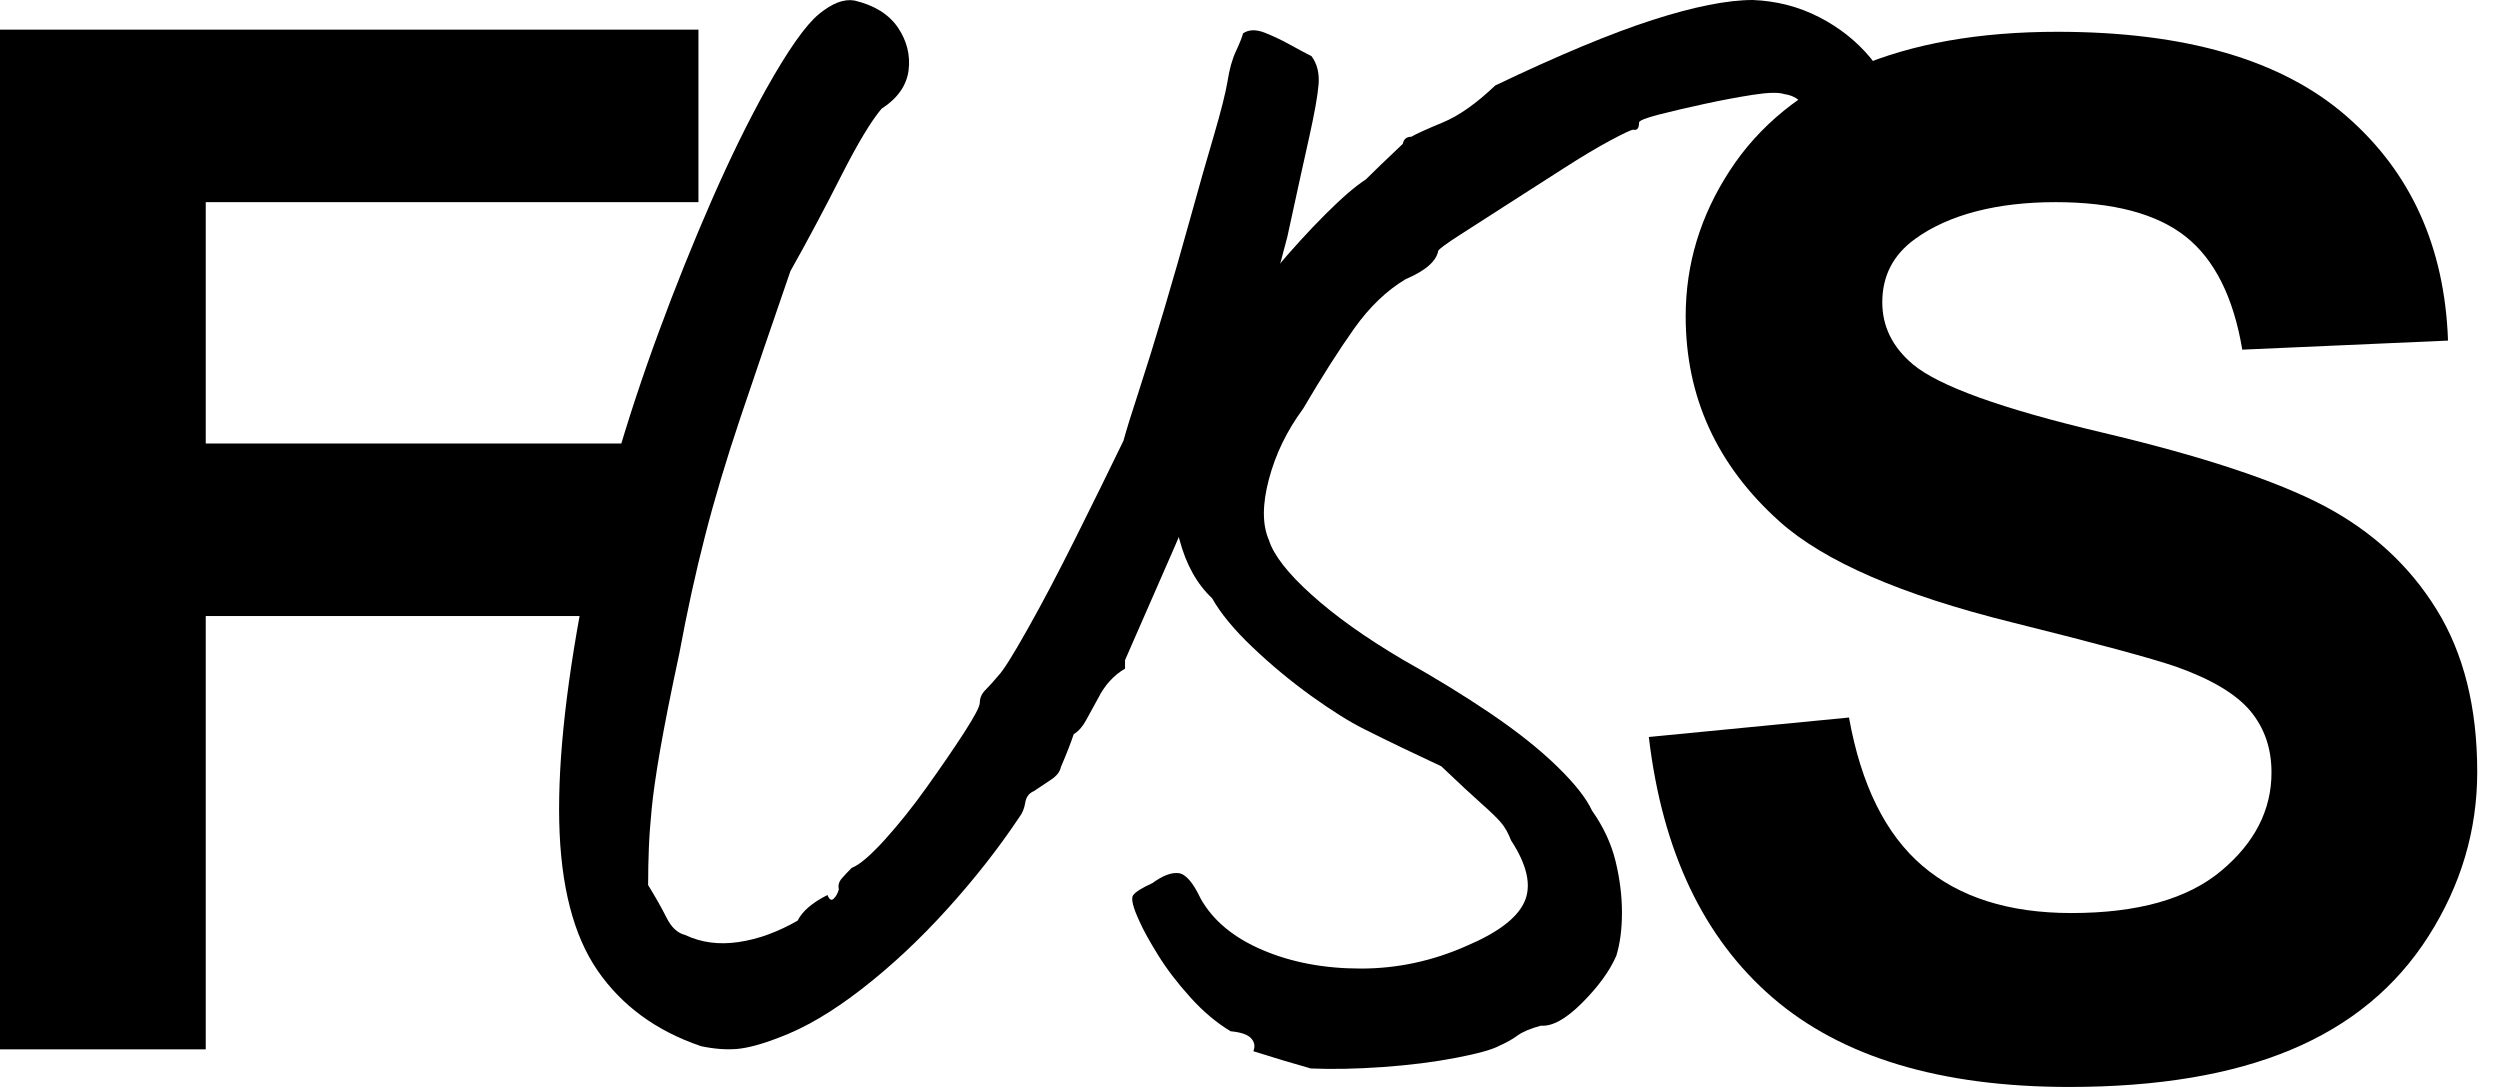 <svg width="100%" viewBox="0 0 92 40" xmlns="http://www.w3.org/2000/svg">
    <path d="M0 38.613V1.091H25.703V7.439H7.571V16.321H23.223V22.67H7.571V38.616H0V38.613Z"/>
    <path d="M60.677 27.121L68.043 26.405C68.487 28.88 69.386 30.698 70.74 31.858C72.096 33.02 73.925 33.6 76.225 33.6C78.663 33.6 80.5 33.084 81.737 32.05C82.972 31.019 83.591 29.81 83.591 28.428C83.591 27.54 83.332 26.788 82.812 26.163C82.292 25.542 81.385 24.999 80.088 24.537C79.201 24.231 77.181 23.684 74.026 22.899C69.968 21.892 67.121 20.656 65.484 19.188C63.181 17.123 62.033 14.607 62.033 11.638C62.033 9.726 62.572 7.94 63.657 6.277C64.74 4.614 66.3 3.346 68.336 2.475C70.373 1.604 72.833 1.17 75.715 1.17C80.421 1.17 83.963 2.201 86.34 4.266C88.719 6.331 89.966 9.087 90.087 12.534L82.516 12.867C82.193 10.94 81.498 9.551 80.433 8.707C79.368 7.863 77.768 7.439 75.638 7.439C73.508 7.439 71.716 7.89 70.471 8.796C69.67 9.376 69.268 10.153 69.268 11.125C69.268 12.013 69.643 12.773 70.392 13.405C71.346 14.207 73.666 15.043 77.349 15.914C81.032 16.785 83.756 17.686 85.521 18.613C87.287 19.544 88.667 20.814 89.665 22.428C90.664 24.041 91.162 26.033 91.162 28.406C91.162 30.558 90.565 32.571 89.372 34.446C88.179 36.324 86.49 37.718 84.308 38.631C82.127 39.544 79.408 40 76.151 40C71.41 40 67.772 38.904 65.23 36.711C62.688 34.518 61.172 31.323 60.677 27.123V27.121Z"/>
    <path d="M25.791 38.497C24.149 37.937 22.885 37.012 21.992 35.719C21.102 34.426 20.632 32.6 20.58 30.242C20.528 27.883 20.868 24.888 21.6 21.251C21.845 20.027 22.195 18.631 22.648 17.056C23.102 15.482 23.634 13.866 24.246 12.208C24.857 10.548 25.503 8.942 26.183 7.385C26.864 5.83 27.537 4.458 28.2 3.269C29.003 1.836 29.649 0.92 30.137 0.518C30.626 0.116 31.062 -0.049 31.447 0.02C32.179 0.195 32.711 0.526 33.044 1.014C33.374 1.505 33.505 2.028 33.436 2.586C33.364 3.146 33.034 3.617 32.44 4.002C32.056 4.456 31.558 5.285 30.946 6.491C30.335 7.696 29.716 8.86 29.087 9.978C28.387 12.006 27.778 13.797 27.253 15.352C26.731 16.906 26.292 18.367 25.944 19.729C25.594 21.09 25.281 22.524 25.003 24.027C24.687 25.495 24.453 26.684 24.295 27.589C24.137 28.5 24.034 29.223 23.982 29.766C23.93 30.308 23.893 30.787 23.878 31.209C23.861 31.628 23.851 32.082 23.851 32.571C24.13 33.025 24.357 33.427 24.532 33.777C24.707 34.128 24.933 34.337 25.212 34.407C25.806 34.688 26.459 34.774 27.177 34.668C27.892 34.565 28.616 34.3 29.351 33.881C29.526 33.533 29.891 33.217 30.451 32.936C30.52 33.111 30.599 33.156 30.685 33.067C30.771 32.978 30.833 32.867 30.87 32.726C30.835 32.586 30.87 32.455 30.973 32.332C31.077 32.211 31.2 32.08 31.341 31.939C31.619 31.836 32.021 31.493 32.546 30.918C33.069 30.34 33.594 29.687 34.116 28.951C34.639 28.219 35.095 27.555 35.48 26.96C35.862 26.366 36.057 26 36.057 25.86C36.057 25.685 36.126 25.527 36.266 25.389C36.404 25.25 36.562 25.075 36.737 24.866C36.912 24.69 37.27 24.123 37.809 23.163C38.352 22.203 38.943 21.076 39.589 19.783C40.235 18.49 40.819 17.301 41.344 16.218C41.448 15.833 41.64 15.213 41.921 14.357C42.2 13.501 42.506 12.514 42.838 11.396C43.169 10.279 43.494 9.151 43.807 8.016C44.12 6.881 44.409 5.867 44.673 4.977C44.934 4.086 45.099 3.43 45.17 3.01C45.24 2.556 45.343 2.181 45.484 1.883C45.622 1.584 45.71 1.367 45.745 1.226C45.955 1.086 46.216 1.078 46.531 1.199C46.844 1.322 47.16 1.471 47.475 1.646C47.789 1.821 48.052 1.959 48.262 2.065C48.471 2.346 48.558 2.694 48.523 3.114C48.489 3.533 48.373 4.17 48.183 5.028C47.991 5.885 47.72 7.118 47.372 8.724C46.64 11.589 45.757 14.229 44.727 16.64C43.696 19.05 42.587 21.601 41.401 24.293V24.606C40.982 24.851 40.649 25.218 40.405 25.707C40.23 26.02 40.082 26.294 39.959 26.519C39.836 26.746 39.688 26.911 39.513 27.017C39.409 27.33 39.252 27.735 39.042 28.224C39.008 28.399 38.884 28.557 38.675 28.695C38.465 28.835 38.256 28.974 38.046 29.114C37.871 29.186 37.765 29.324 37.73 29.534C37.696 29.743 37.627 29.919 37.521 30.057C36.752 31.211 35.862 32.346 34.849 33.464C33.835 34.584 32.788 35.561 31.705 36.4C30.623 37.239 29.61 37.834 28.668 38.182C28.04 38.426 27.524 38.566 27.123 38.601C26.721 38.636 26.277 38.601 25.786 38.497H25.791Z"/>
    <path d="M48.22 39.314C47.591 39.139 46.894 38.929 46.124 38.685C46.194 38.51 46.169 38.352 46.045 38.214C45.922 38.073 45.671 37.987 45.286 37.95C44.764 37.636 44.266 37.217 43.795 36.691C43.324 36.168 42.929 35.653 42.616 35.144C42.303 34.639 42.074 34.227 41.936 33.913C41.692 33.39 41.613 33.067 41.699 32.944C41.786 32.823 42.022 32.675 42.407 32.499C42.791 32.221 43.114 32.097 43.376 32.132C43.637 32.166 43.908 32.482 44.187 33.074C44.64 33.879 45.4 34.508 46.465 34.962C47.53 35.416 48.735 35.643 50.079 35.643C51.422 35.643 52.724 35.364 53.981 34.804C55.132 34.315 55.84 33.775 56.104 33.178C56.365 32.583 56.2 31.833 55.606 30.925C55.5 30.646 55.369 30.419 55.214 30.244C55.058 30.069 54.822 29.842 54.506 29.563C54.193 29.285 53.703 28.831 53.039 28.199C52.517 27.955 52.036 27.728 51.6 27.518C51.163 27.308 50.7 27.081 50.212 26.837C49.652 26.558 48.999 26.146 48.247 25.606C47.495 25.063 46.78 24.471 46.1 23.824C45.419 23.178 44.921 22.576 44.606 22.016C44.046 21.493 43.644 20.767 43.4 19.842C43.156 18.917 43.085 17.927 43.191 16.879C43.297 15.83 43.575 14.888 44.029 14.049C44.239 13.56 44.606 12.948 45.129 12.213C45.651 11.48 46.238 10.728 46.884 9.961C47.53 9.191 48.158 8.502 48.77 7.89C49.381 7.279 49.877 6.852 50.261 6.605C50.54 6.326 50.993 5.889 51.622 5.295C51.656 5.12 51.76 5.033 51.935 5.033C52.11 4.93 52.492 4.755 53.086 4.51C53.68 4.266 54.326 3.812 55.024 3.146C57.363 2.028 59.294 1.224 60.812 0.735C62.331 0.247 63.561 0 64.505 0C65.378 0.035 66.189 0.244 66.941 0.629C67.69 1.014 68.319 1.512 68.827 2.122C69.332 2.734 69.638 3.459 69.744 4.298C69.988 5.137 69.902 6.116 69.483 7.234C69.063 8.354 68.469 9.4 67.703 10.38C66.933 11.36 66.113 12.092 65.24 12.581C64.261 13 63.563 13.148 63.144 13.027C62.725 12.904 62.533 12.512 62.568 11.848C62.568 11.569 62.664 11.236 62.856 10.854C63.048 10.469 63.581 9.788 64.453 8.808C65.57 7.165 66.226 5.889 66.418 4.981C66.611 4.074 66.357 3.565 65.659 3.462C65.449 3.393 65.065 3.402 64.508 3.489C63.948 3.575 63.347 3.689 62.701 3.829C62.055 3.97 61.495 4.101 61.024 4.222C60.553 4.345 60.317 4.441 60.317 4.51C60.317 4.72 60.248 4.809 60.107 4.772C60.038 4.772 59.757 4.903 59.269 5.164C58.779 5.426 58.194 5.776 57.514 6.213C56.833 6.649 56.153 7.086 55.47 7.523C54.79 7.96 54.203 8.335 53.715 8.65C53.227 8.964 52.963 9.159 52.928 9.228C52.859 9.613 52.458 9.963 51.723 10.276C51.023 10.696 50.397 11.298 49.837 12.085C49.278 12.872 48.649 13.859 47.951 15.046C47.357 15.85 46.938 16.716 46.694 17.641C46.45 18.567 46.45 19.309 46.694 19.869C46.869 20.429 47.392 21.1 48.267 21.887C49.139 22.674 50.256 23.469 51.619 24.273C52.805 24.937 53.89 25.603 54.866 26.265C55.842 26.928 56.656 27.575 57.302 28.204C57.948 28.833 58.377 29.376 58.586 29.83C59.005 30.424 59.294 31.044 59.452 31.69C59.609 32.337 59.688 32.966 59.688 33.578C59.688 34.19 59.619 34.722 59.479 35.176C59.234 35.736 58.816 36.311 58.221 36.906C57.627 37.501 57.122 37.779 56.703 37.745C56.318 37.849 56.03 37.972 55.837 38.112C55.645 38.253 55.426 38.374 55.182 38.48C54.938 38.618 54.405 38.769 53.584 38.927C52.763 39.085 51.864 39.198 50.887 39.267C49.909 39.336 49.019 39.353 48.215 39.319L48.22 39.314Z"/>

    <style>
        path { fill: #000; }
        @media (prefers-color-scheme: dark) {
        path { fill: #FFF; }
        }
    </style>
</svg>
